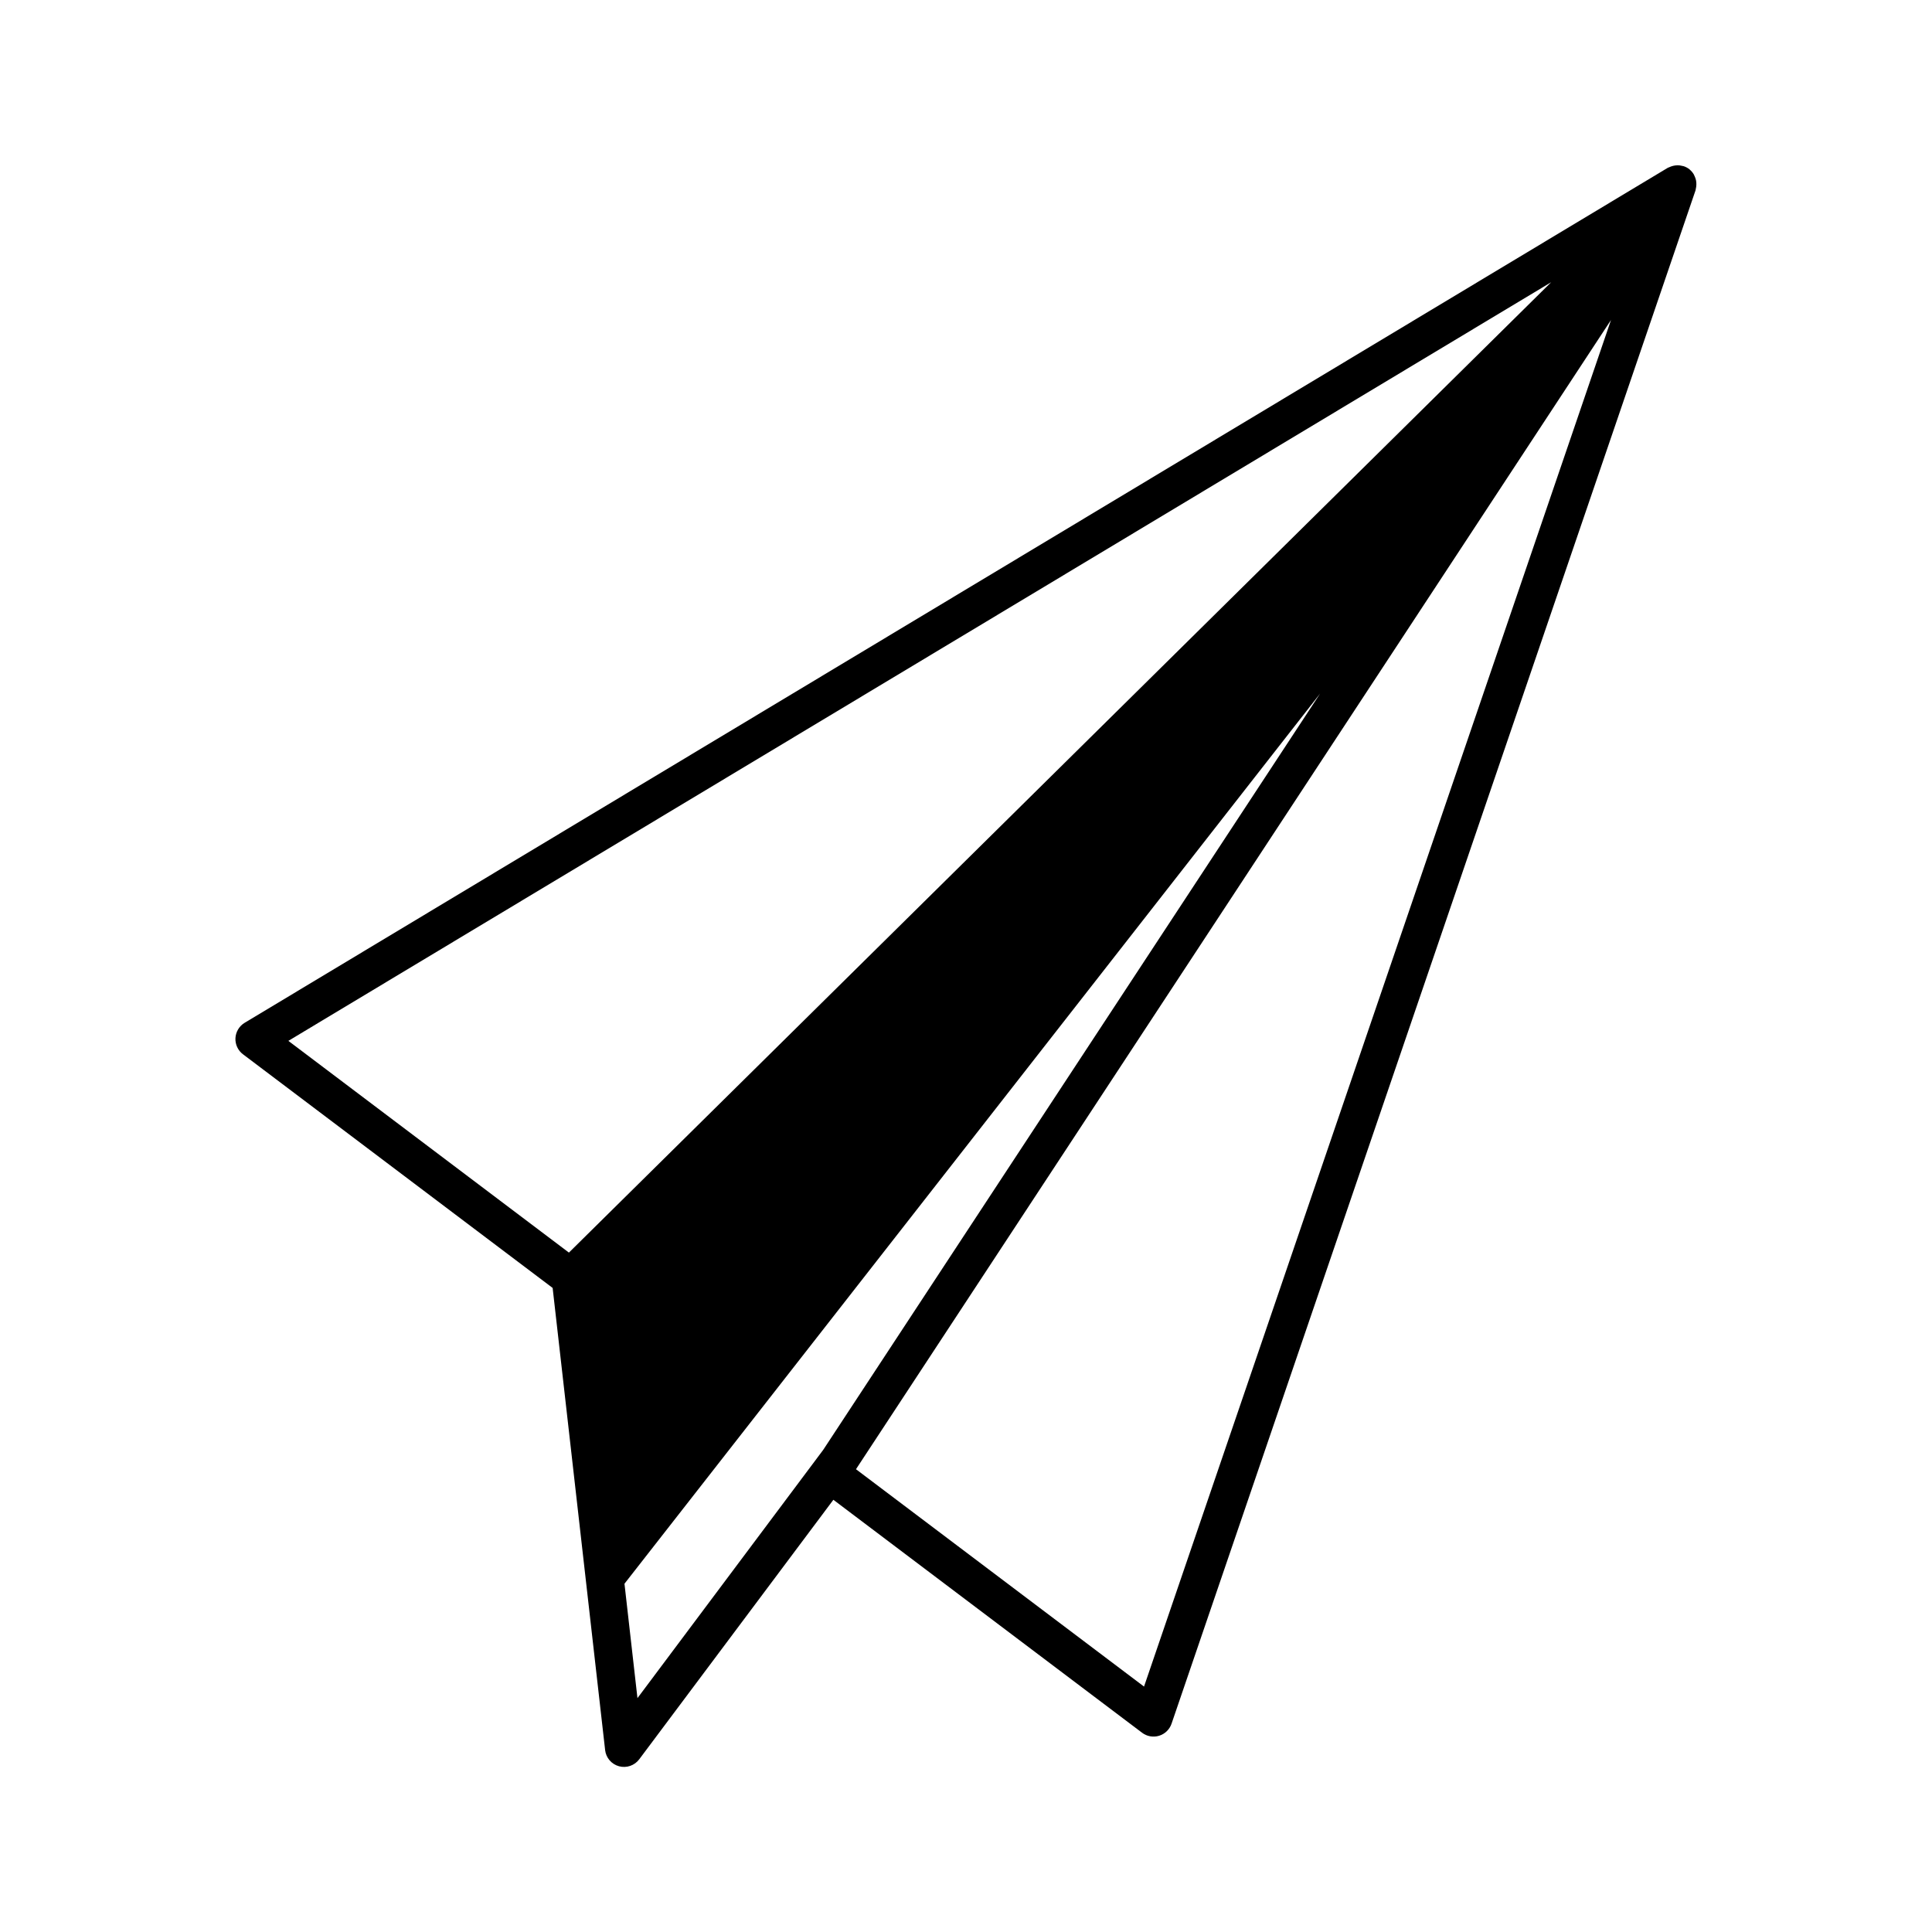 <?xml version="1.0" encoding="UTF-8"?>
<!-- Uploaded to: SVG Repo, www.svgrepo.com, Generator: SVG Repo Mixer Tools -->
<svg fill="#000000" width="800px" height="800px" version="1.1" viewBox="144 144 512 512" xmlns="http://www.w3.org/2000/svg">
 <path d="m593.46 191.77c-0.082-0.367-0.203-0.723-0.363-1.062-0.07-0.172-0.145-0.336-0.23-0.5-0.277-0.469-0.633-0.887-1.047-1.242l-0.055-0.066-0.008-0.004-0.016-0.016v-0.004c-0.453-0.355-0.961-0.633-1.504-0.816-0.164-0.043-0.328-0.082-0.492-0.109-0.379-0.098-0.77-0.148-1.16-0.156-0.203 0.004-0.402 0.023-0.602 0.051-0.566 0.07-1.121 0.234-1.641 0.48-0.121 0.059-0.25 0.078-0.367 0.148l-377.14 226.58c-1.434 0.863-2.348 2.383-2.438 4.055-0.086 1.672 0.66 3.277 1.996 4.285l82.062 61.922 13.91 122.47h-0.004c0.234 2.051 1.699 3.754 3.691 4.293 1.992 0.539 4.113-0.195 5.352-1.848l51.449-68.773 81.812 61.738c1.289 0.973 2.969 1.27 4.512 0.797 1.547-0.473 2.769-1.66 3.293-3.188l138.87-406.38c0.039-0.109 0.027-0.223 0.059-0.332 0.188-0.762 0.211-1.551 0.062-2.32zm-373.04 228.07 334.66-201.05-260.31 257.16zm141.74 108.39-49.227 65.793-3.441-30.32 184.35-235.9zm85.02 62.73-76.336-57.602 200.09-304.56z"/>
</svg>
